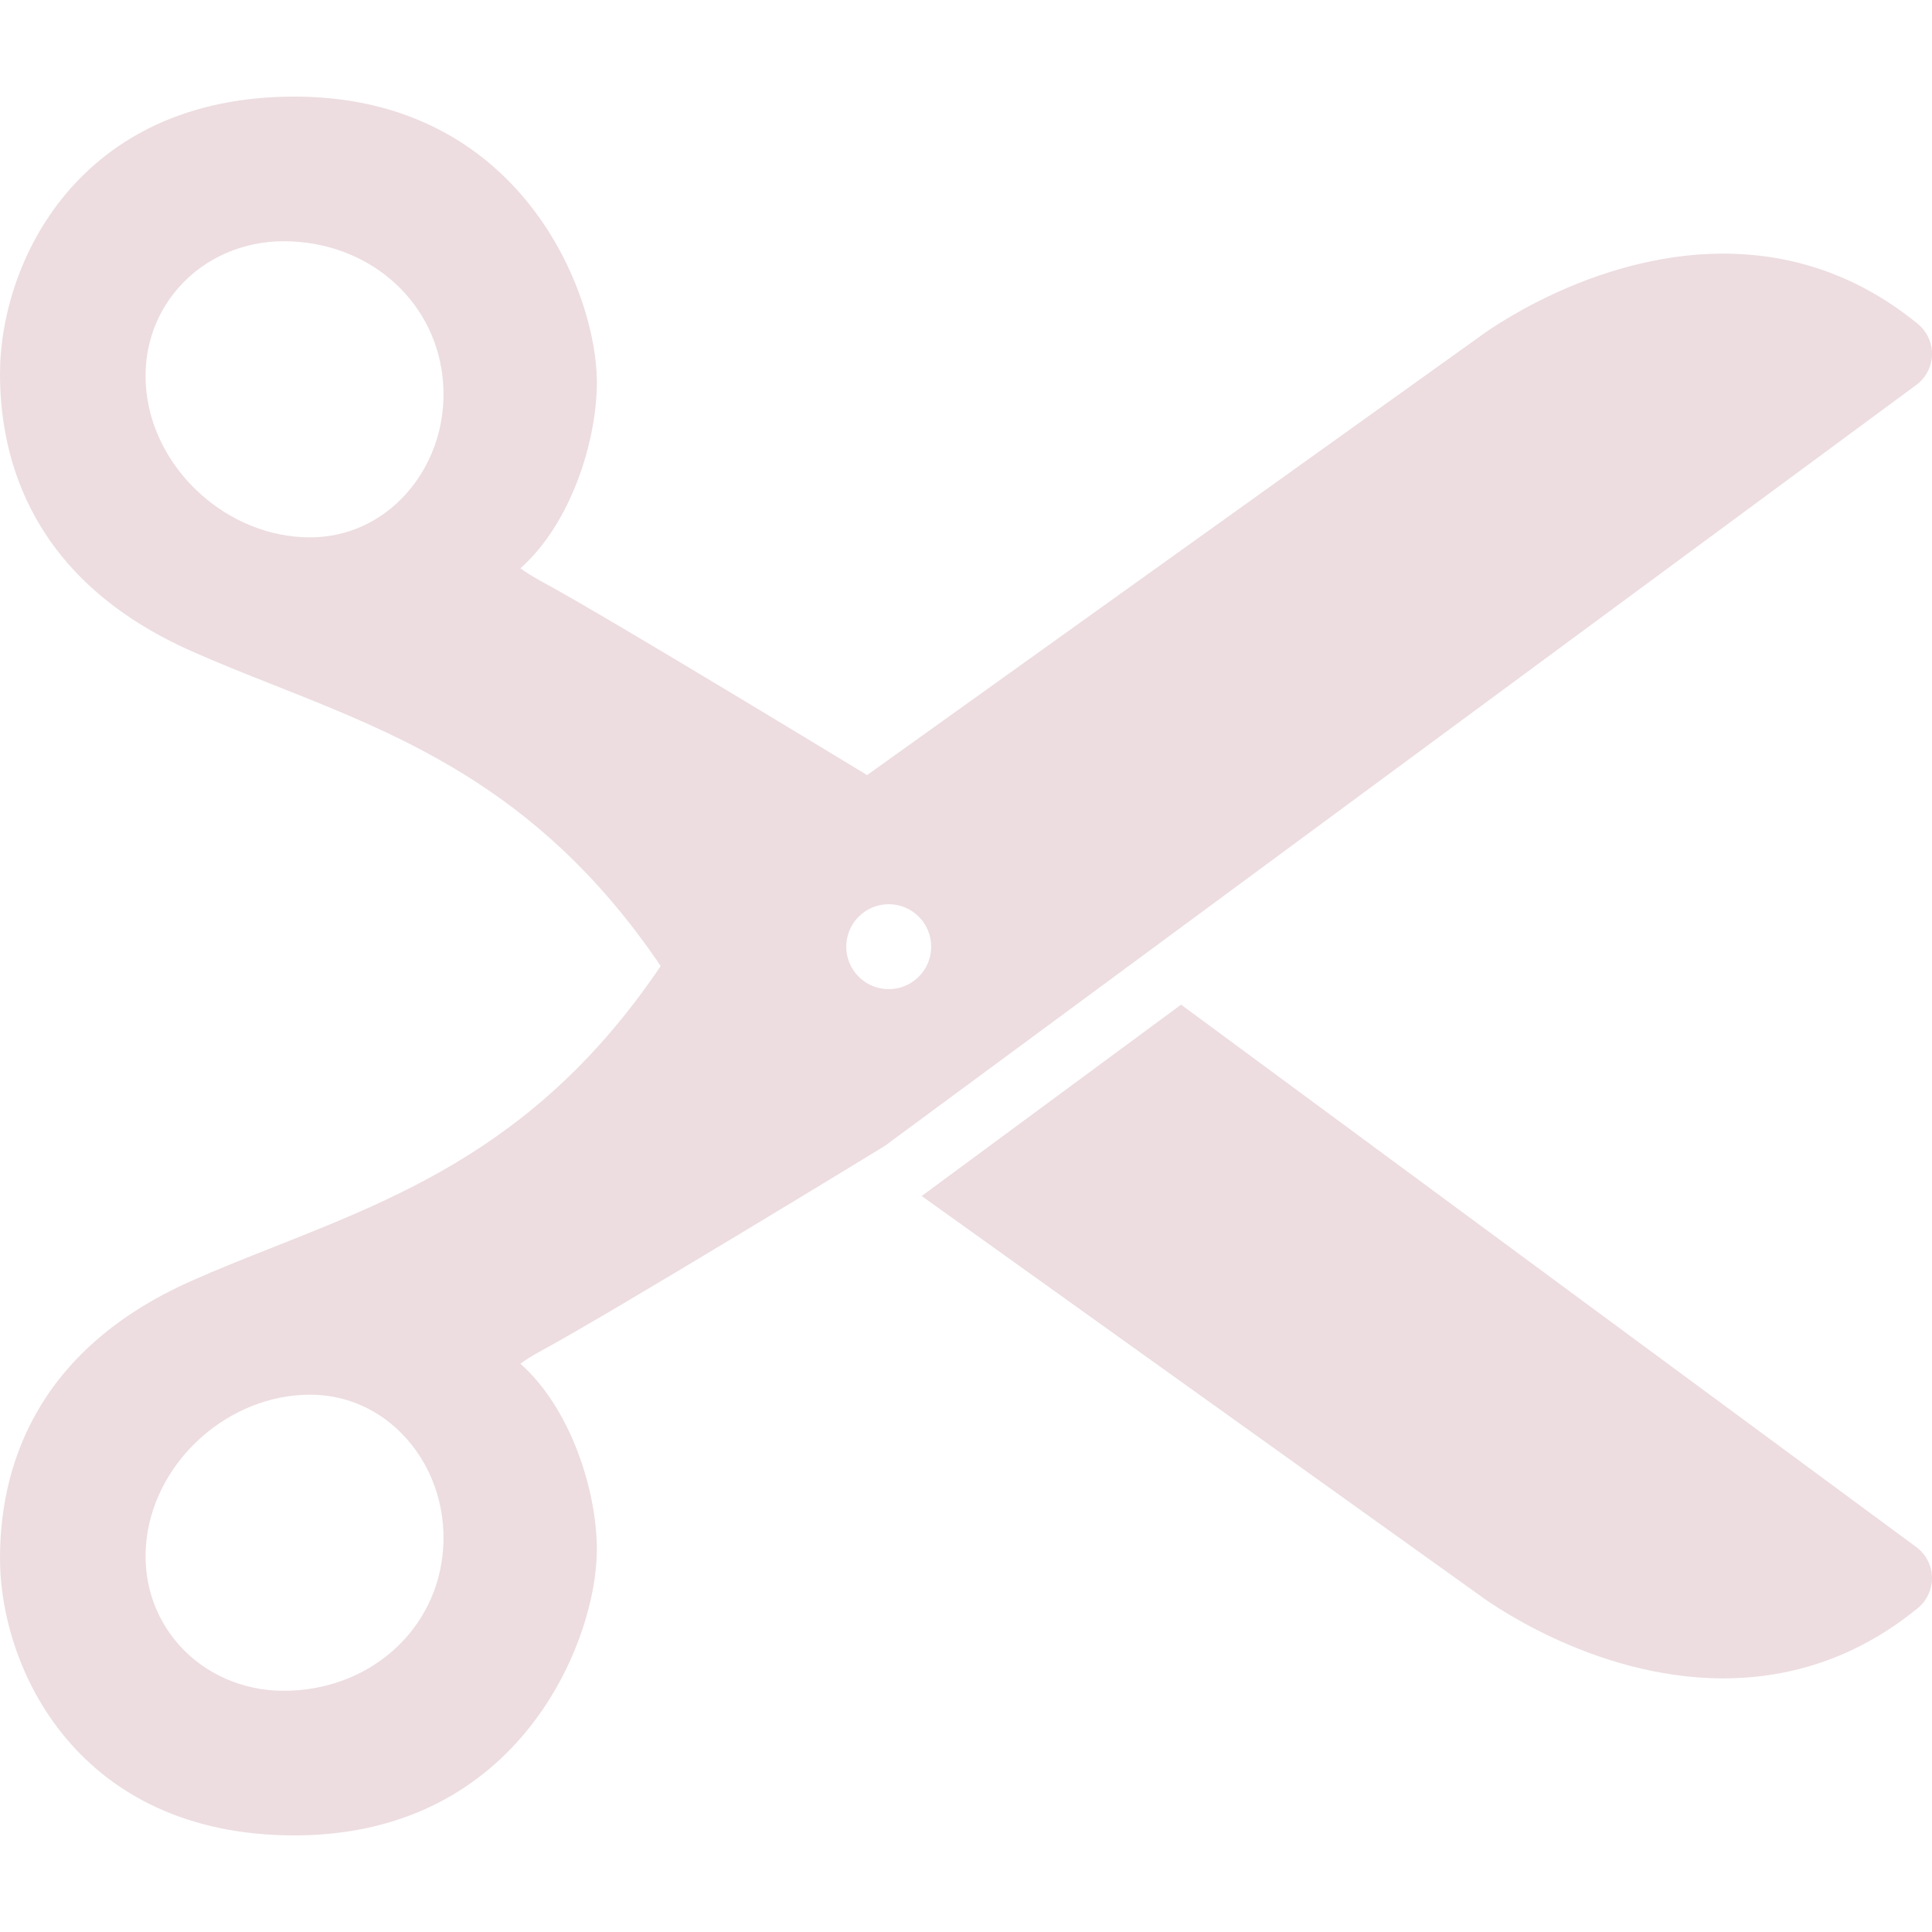 <svg version="1.0" preserveAspectRatio="xMidYMid meet" height="500" viewBox="0 0 375 375" zoomAndPan="magnify" width="500" xmlns:xlink="http://www.w3.org/1999/xlink" xmlns="http://www.w3.org/2000/svg"><defs><clipPath id="d96c13e581"><path clip-rule="nonzero" d="M 0 49 L 375 49 L 375 356.25 L 0 356.25 Z M 0 49"></path></clipPath><clipPath id="9a8ad01606"><path clip-rule="nonzero" d="M 0 18.75 L 175 18.75 L 175 193 L 0 193 Z M 0 18.75"></path></clipPath></defs><g clip-path="url(#d96c13e581)"><path fill-rule="nonzero" fill-opacity="1" d="M 372.254 62.879 C 361.184 53.82 348.473 49.23 334.449 49.23 C 308.762 49.23 287.859 64.836 287.137 65.379 L 138.516 171.766 C 137.609 172.418 136.852 173.266 136.312 174.246 C 111.781 218.82 82.012 230.609 53.211 242.012 C 47.656 244.207 42.238 246.352 37.051 248.672 C 6.426 262.312 0 285.434 0 302.422 C 0 324.059 15.219 356.25 57.156 356.25 C 101.07 356.25 115.852 318.195 115.852 300.824 C 115.852 289.266 110.754 273.324 101.012 264.703 C 101.871 264.047 103.289 263.121 105.586 261.887 C 117.832 255.285 169.012 224.121 171.734 222.426 L 371.953 74.715 C 373.816 73.336 374.941 71.184 375 68.871 C 375.059 66.562 374.039 64.344 372.254 62.879 Z M 85.867 302.102 C 84.047 317.219 71.078 328.184 55.043 328.184 C 47.16 328.184 39.758 324.93 34.734 319.262 C 29.766 313.656 27.539 306.344 28.461 298.688 C 30.324 283.262 44.551 270.711 60.172 270.711 C 67.379 270.711 74.031 273.742 78.914 279.254 C 84.344 285.367 86.879 293.699 85.867 302.102 Z M 172.5 191.992 C 167.949 191.992 164.258 188.301 164.258 183.75 C 164.258 179.199 167.949 175.508 172.5 175.508 C 177.051 175.508 180.742 179.199 180.742 183.75 C 180.742 188.301 177.051 191.992 172.5 191.992 Z M 172.5 191.992" fill="#eddde0"></path></g><g clip-path="url(#9a8ad01606)"><path fill-rule="nonzero" fill-opacity="1" d="M 171.188 152.199 C 169.012 150.879 117.832 119.715 105.586 113.121 C 103.281 111.879 101.871 110.953 101.012 110.301 C 110.762 101.684 115.852 85.734 115.852 74.176 C 115.852 56.812 101.07 18.75 57.156 18.75 C 15.219 18.75 0 50.941 0 72.578 C 0 89.578 6.426 112.703 37.043 126.328 C 42.234 128.648 47.648 130.793 53.199 132.988 C 79.289 143.324 106.289 154.004 129.516 189.426 C 130.695 191.227 132.586 192.426 134.715 192.734 C 135.066 192.797 135.426 192.816 135.789 192.816 C 137.551 192.816 139.273 192.195 140.633 191.039 L 172.125 164.324 C 173.961 162.766 174.945 160.418 174.758 158.016 C 174.57 155.617 173.25 153.457 171.188 152.199 Z M 78.906 95.762 C 74.023 101.266 67.371 104.301 60.164 104.301 C 44.543 104.301 30.324 91.746 28.453 76.328 C 27.539 68.656 29.766 61.359 34.734 55.746 C 39.766 50.07 47.16 46.824 55.043 46.824 C 71.086 46.824 84.047 57.789 85.867 72.906 C 86.879 81.301 84.344 89.633 78.906 95.762 Z M 78.906 95.762" fill="#eddde0"></path></g><path fill-rule="nonzero" fill-opacity="1" d="M 229.246 195 L 178.898 232.148 L 286.98 309.496 C 287.859 310.164 308.766 325.77 334.449 325.77 C 334.453 325.77 334.453 325.77 334.453 325.77 C 348.473 325.77 361.184 321.18 372.254 312.121 C 374.039 310.656 375.059 308.445 375 306.129 C 374.941 303.809 373.816 301.656 371.953 300.285 Z M 229.246 195" fill="#eddde0"></path></svg>